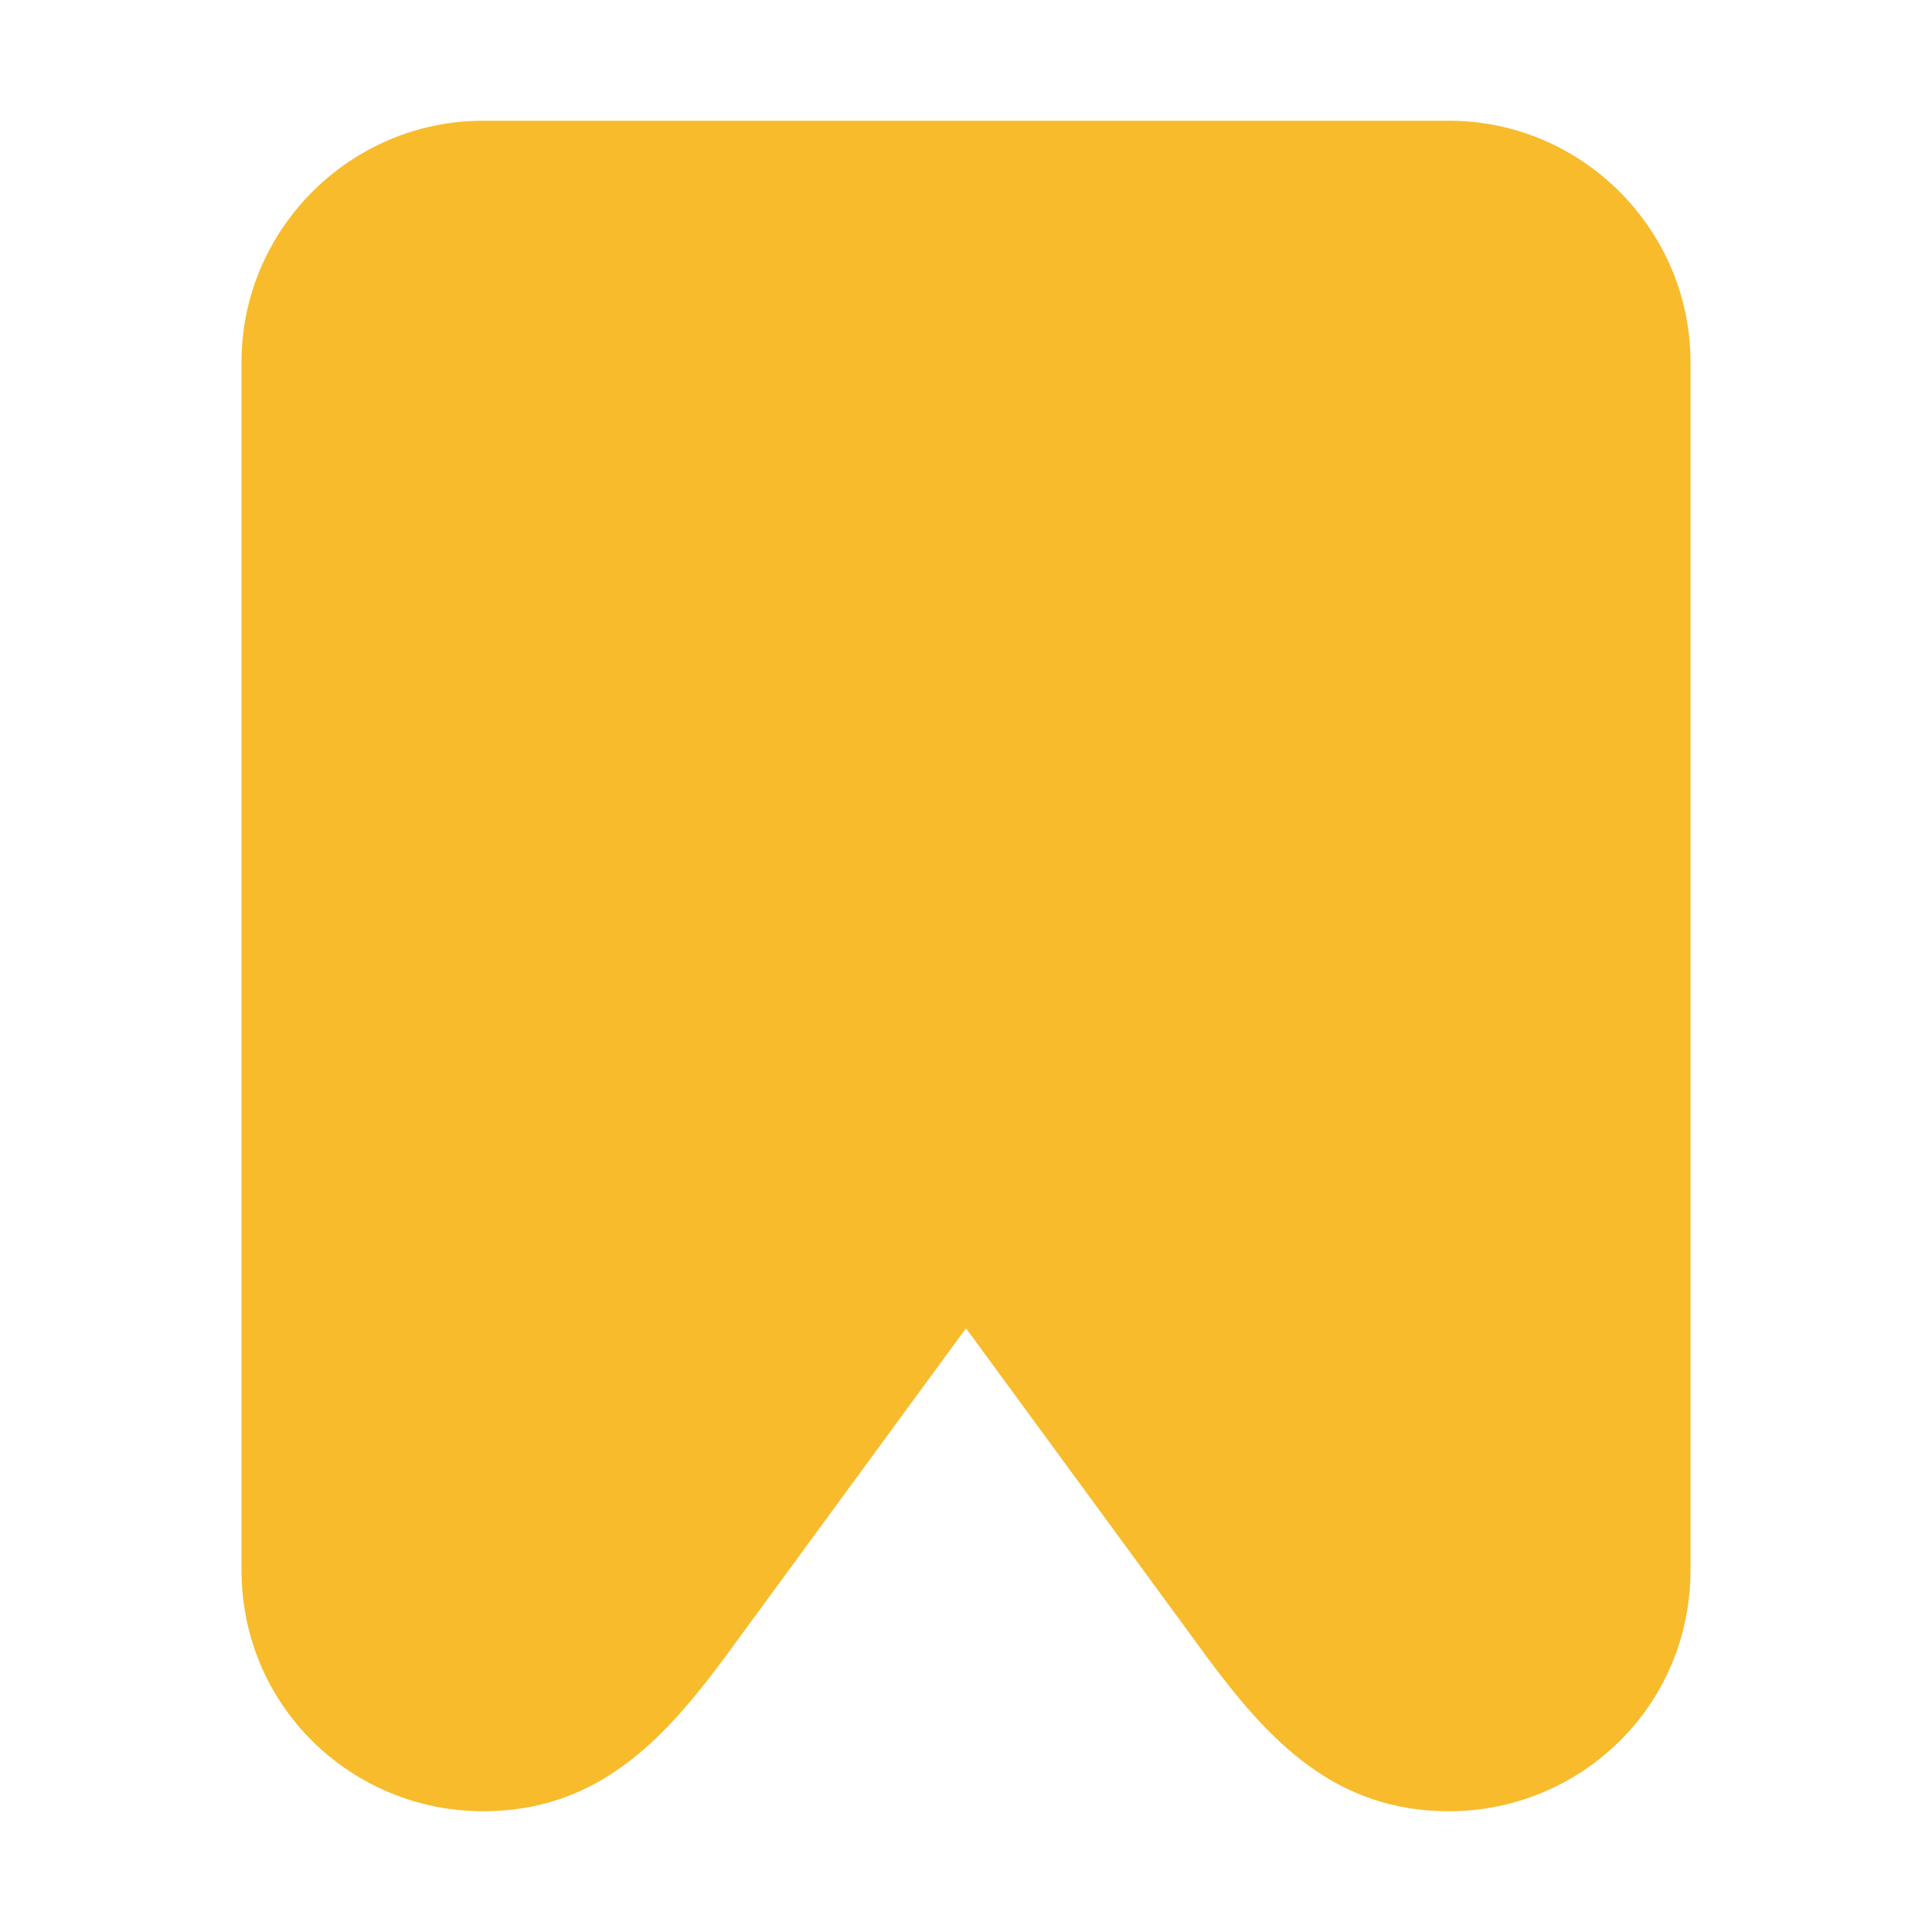 <svg xmlns="http://www.w3.org/2000/svg" viewBox="0 0 32 32" xml:space="preserve"><path d="M24 2c2.2 0 4 1.8 4 4v20c0 2.281-1.844 4-4 4-1.891 0-2.984-1.172-4-2.541L16 22l-4 5.459C10.984 28.828 9.891 30 8 30c-2.156 0-4-1.719-4-4V6c0-2.2 1.8-4 4-4h16z" fill="#f7bb2c" class="fill-000000"></path></svg>